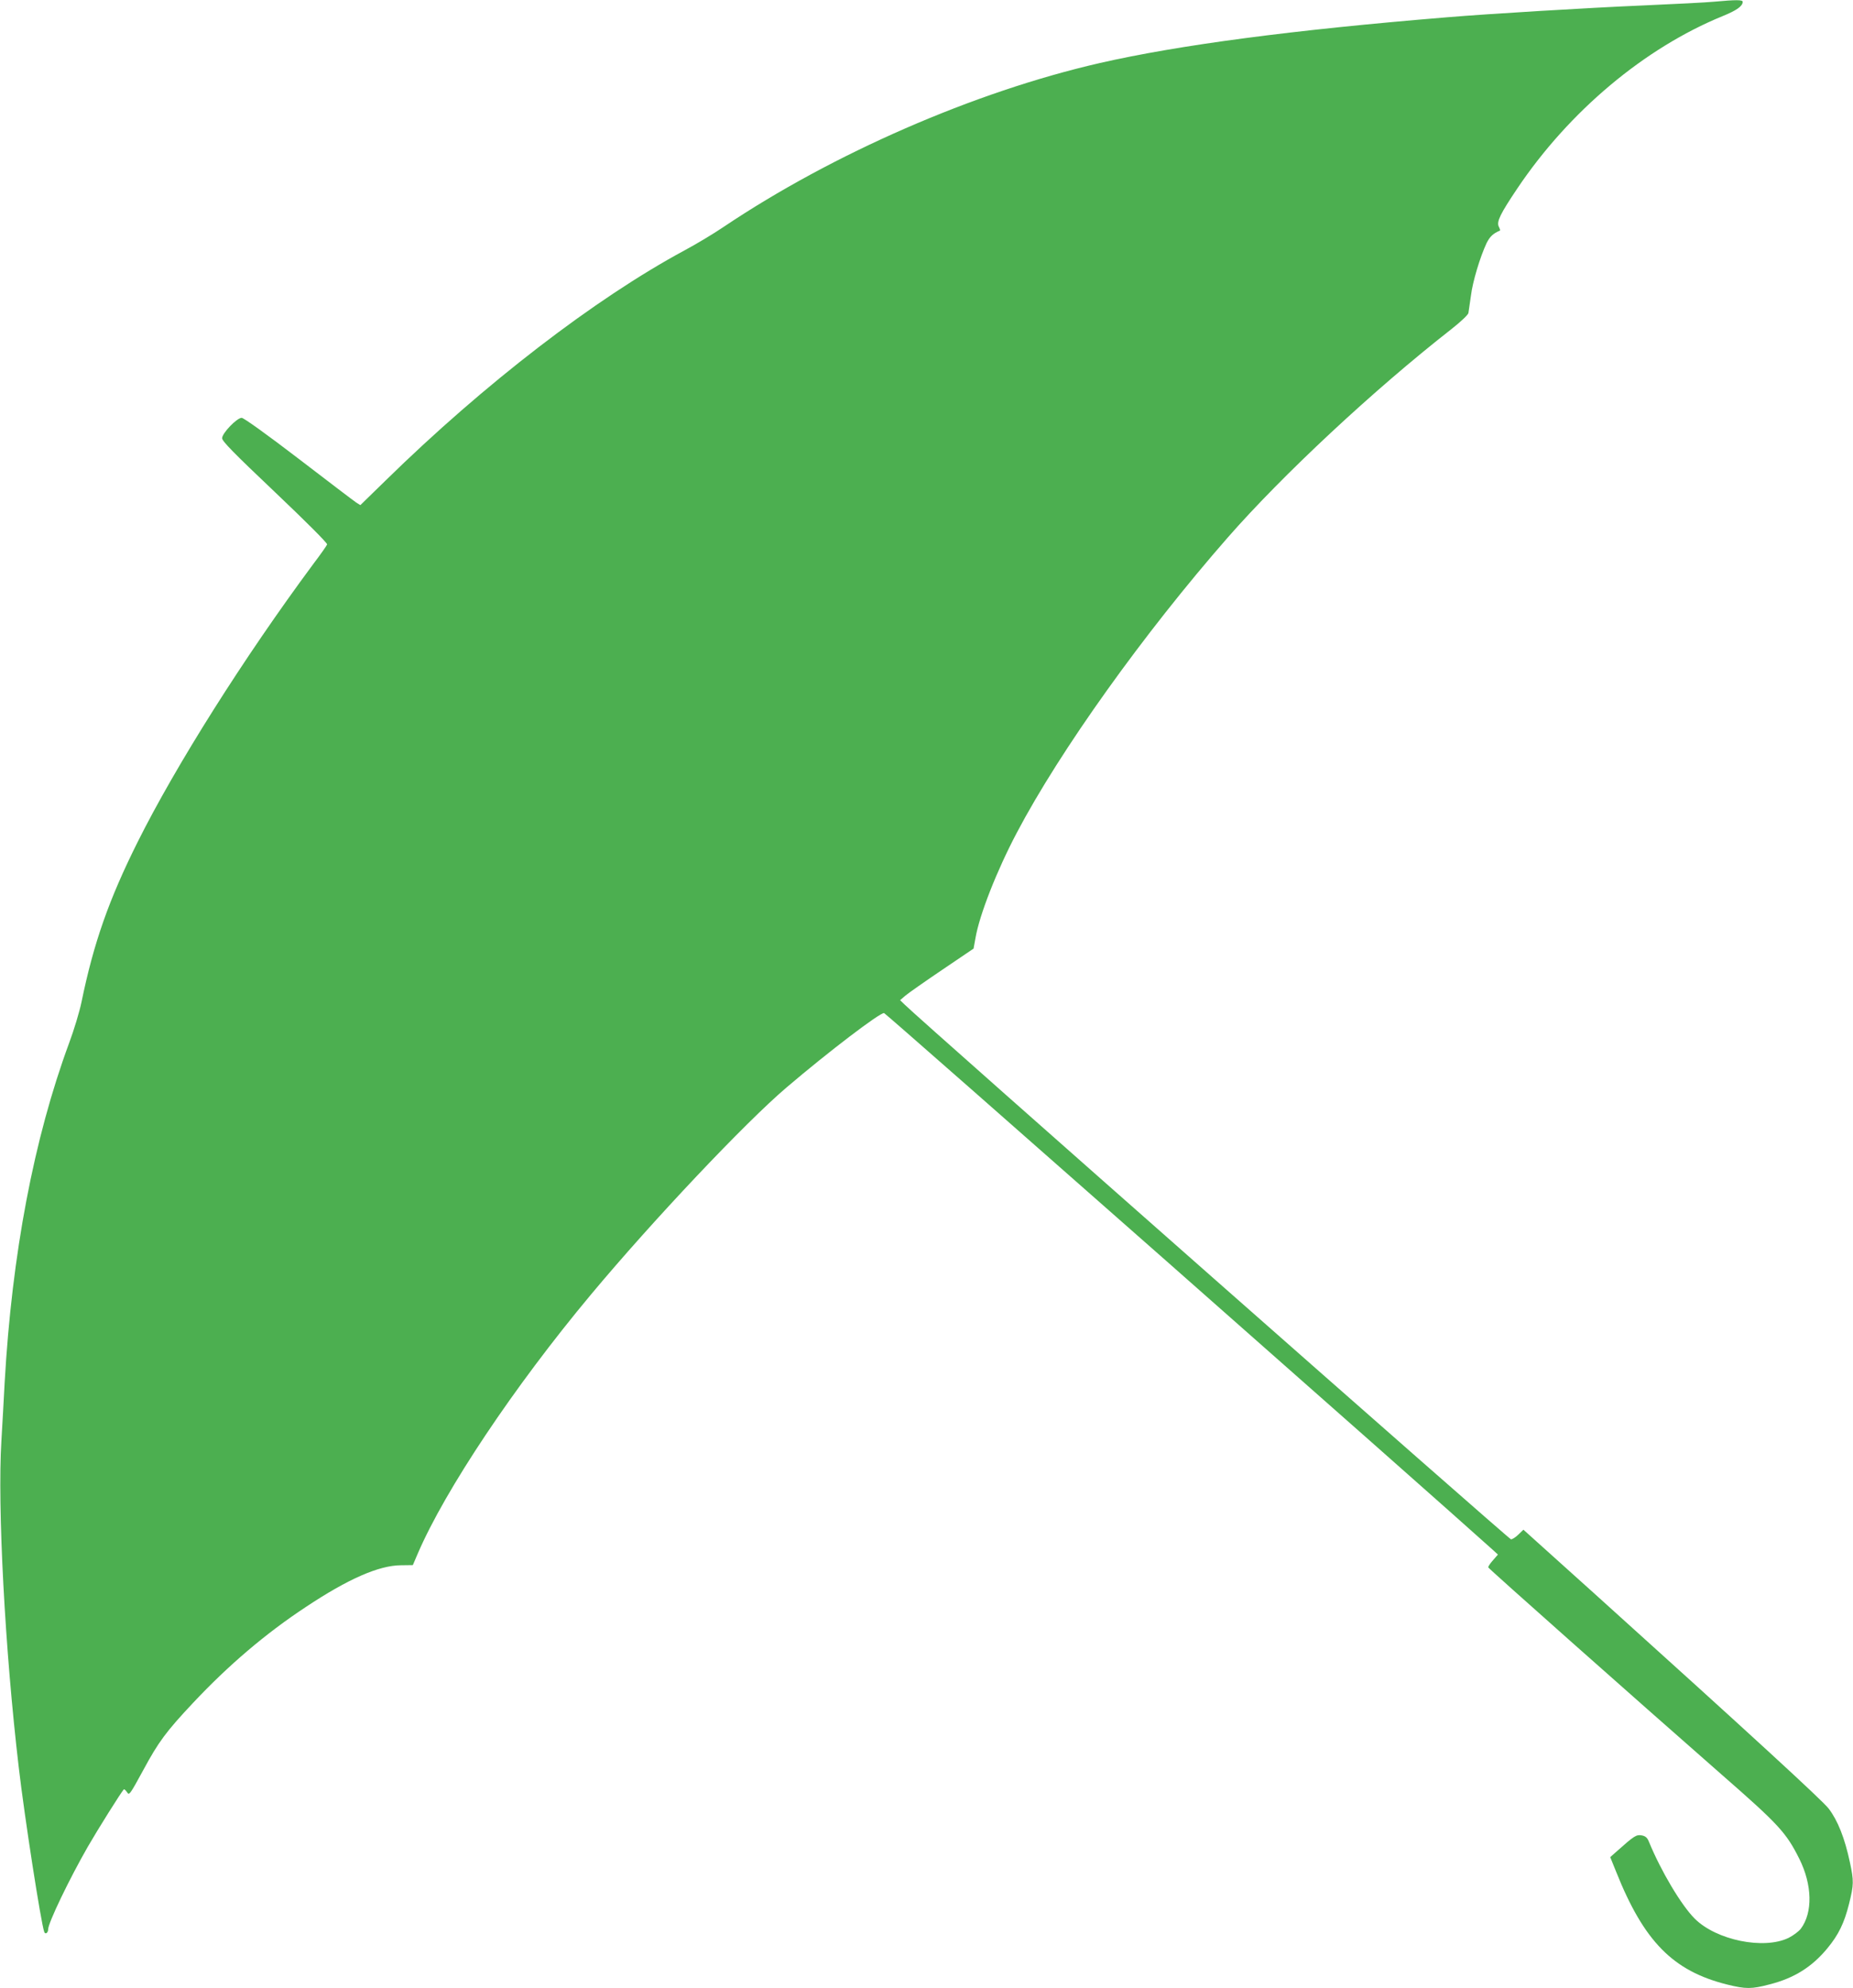 <?xml version="1.0" standalone="no"?>
<!DOCTYPE svg PUBLIC "-//W3C//DTD SVG 20010904//EN"
 "http://www.w3.org/TR/2001/REC-SVG-20010904/DTD/svg10.dtd">
<svg version="1.0" xmlns="http://www.w3.org/2000/svg"
 width="1193pt" height="1280pt" viewBox="0 0 1193 1280"
 preserveAspectRatio="xMidYMid meet">
<g transform="translate(0,1280) scale(0.1,-0.1)"
fill="#4caf50" stroke="none">
<path d="M11035 12789 c-49 -5 -254 -15 -455 -24 -351 -15 -1000 -54 -1260
-76 -1001 -82 -1732 -179 -2240 -295 -807 -185 -1719 -583 -2423 -1056 -65
-44 -177 -111 -250 -150 -575 -310 -1287 -857 -1924 -1481 l-163 -159 -27 17
c-15 10 -182 137 -371 282 -205 157 -353 263 -366 263 -31 0 -126 -99 -126
-131 0 -19 71 -92 341 -348 200 -190 338 -328 335 -336 -2 -7 -42 -64 -89
-126 -446 -602 -884 -1295 -1132 -1792 -184 -369 -282 -647 -360 -1027 -13
-63 -49 -182 -80 -265 -227 -615 -368 -1358 -415 -2185 -5 -102 -15 -271 -21
-376 -26 -426 23 -1350 112 -2104 37 -318 143 -1001 164 -1058 7 -18 25 -5 25
17 0 41 135 322 256 533 64 111 214 350 231 368 3 3 12 -5 21 -18 14 -22 17
-18 107 147 95 176 145 244 317 427 227 242 467 447 728 619 271 180 469 267
611 268 l77 1 32 75 c176 409 619 1073 1114 1666 398 477 995 1109 1261 1335
271 231 601 482 627 478 12 -2 3535 -3109 3917 -3454 l35 -32 -32 -37 c-18
-20 -32 -41 -30 -46 3 -9 935 -836 1504 -1335 365 -319 414 -372 498 -540 84
-168 88 -347 10 -451 -13 -17 -49 -44 -79 -59 -159 -77 -465 -15 -604 124 -87
87 -217 306 -294 493 -11 28 -22 38 -47 43 -35 6 -48 -2 -159 -101 l-44 -39
38 -94 c179 -449 366 -639 714 -726 121 -30 158 -30 275 1 157 40 272 112 371
232 72 87 109 163 140 288 30 121 31 145 5 266 -33 155 -78 269 -137 346 -40
52 -508 482 -1506 1382 l-459 413 -32 -31 c-17 -17 -39 -31 -48 -31 -12 0
-3797 3337 -3903 3442 l-30 29 35 30 c19 16 126 91 237 166 l201 136 12 66
c25 149 137 435 267 681 278 528 816 1281 1358 1900 352 402 938 949 1438
1340 61 48 109 93 111 105 2 11 9 61 16 110 11 92 59 250 101 340 21 42 42 62
87 81 1 1 -2 13 -9 26 -14 32 10 81 120 245 334 497 818 903 1321 1109 91 37
129 64 130 92 0 14 -42 14 -185 1z"/>
</g>
</svg>
